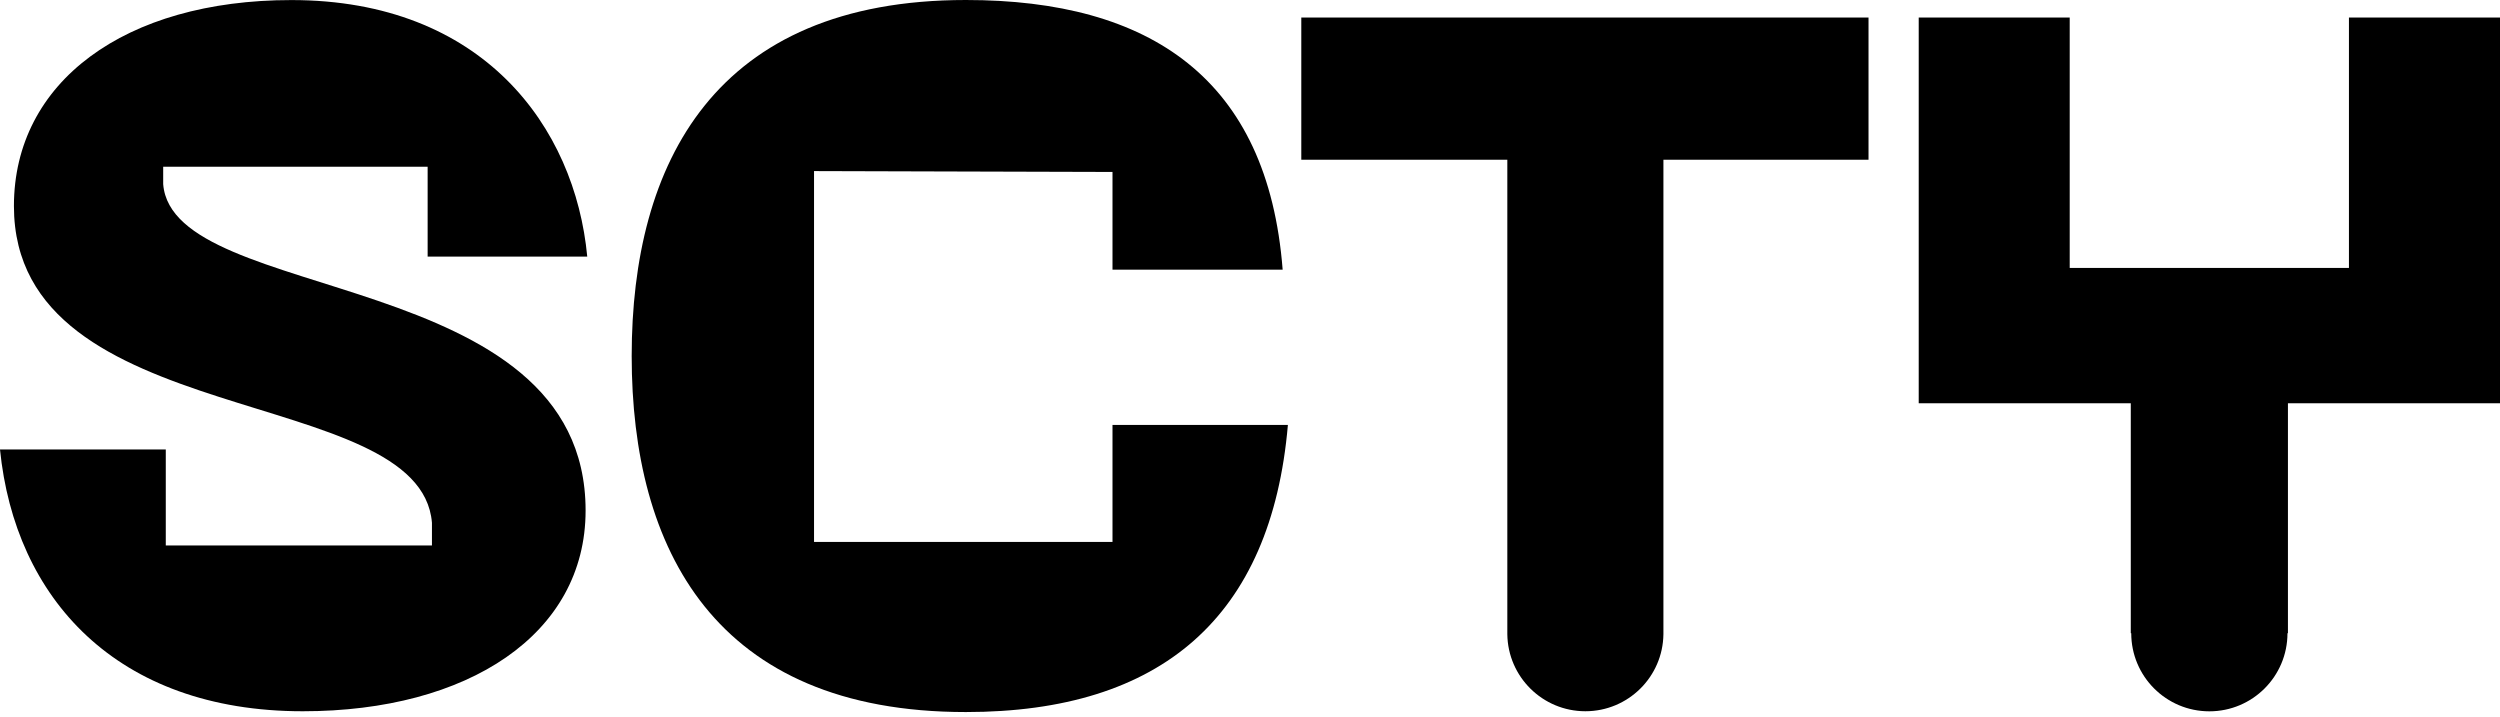 <svg width="272" height="78" viewBox="0 0 272 78" fill="none" xmlns="http://www.w3.org/2000/svg">
<path d="M63.893 27.921C62.566 13.773 52.501 0.007 31.708 0.007C13.571 0.007 1.515 8.932 1.515 22.416C1.515 47.105 45.763 41.593 46.996 56.88V59.348H18.037V48.901H0C1.616 65.04 12.626 77.385 32.949 77.385C50.892 77.385 63.713 69.03 63.713 55.546C63.713 28.866 18.801 33.231 17.755 20.035V18.138H46.527V27.921H63.9H63.893Z" fill="black"/>
<path d="M121.04 58.965H88.567V18.614L121.04 18.708V29.342H139.553C137.937 8.549 125.124 0 105.089 0C77.745 0 68.727 17.755 68.727 38.736C68.727 59.716 77.745 77.471 105.089 77.471C126.358 77.471 138.32 67.125 140.123 46.232H121.04V58.958V58.965Z" fill="black"/>
<path d="M141.588 17.38H163.997V69.001C164.054 73.64 167.835 77.384 172.488 77.384C177.142 77.384 180.922 73.64 180.98 69.001V17.38H203.295V1.905H141.581V17.38H141.588Z" fill="black"/>
<path d="M255.565 1.905V29.154H225.184V1.905H208.756V43.872H231.829V68.893H231.879C231.879 73.589 235.681 77.392 240.378 77.392C245.075 77.392 248.877 73.589 248.877 68.893H248.927V43.872H272V1.905H255.572H255.565Z" fill="black"/>
</svg>
